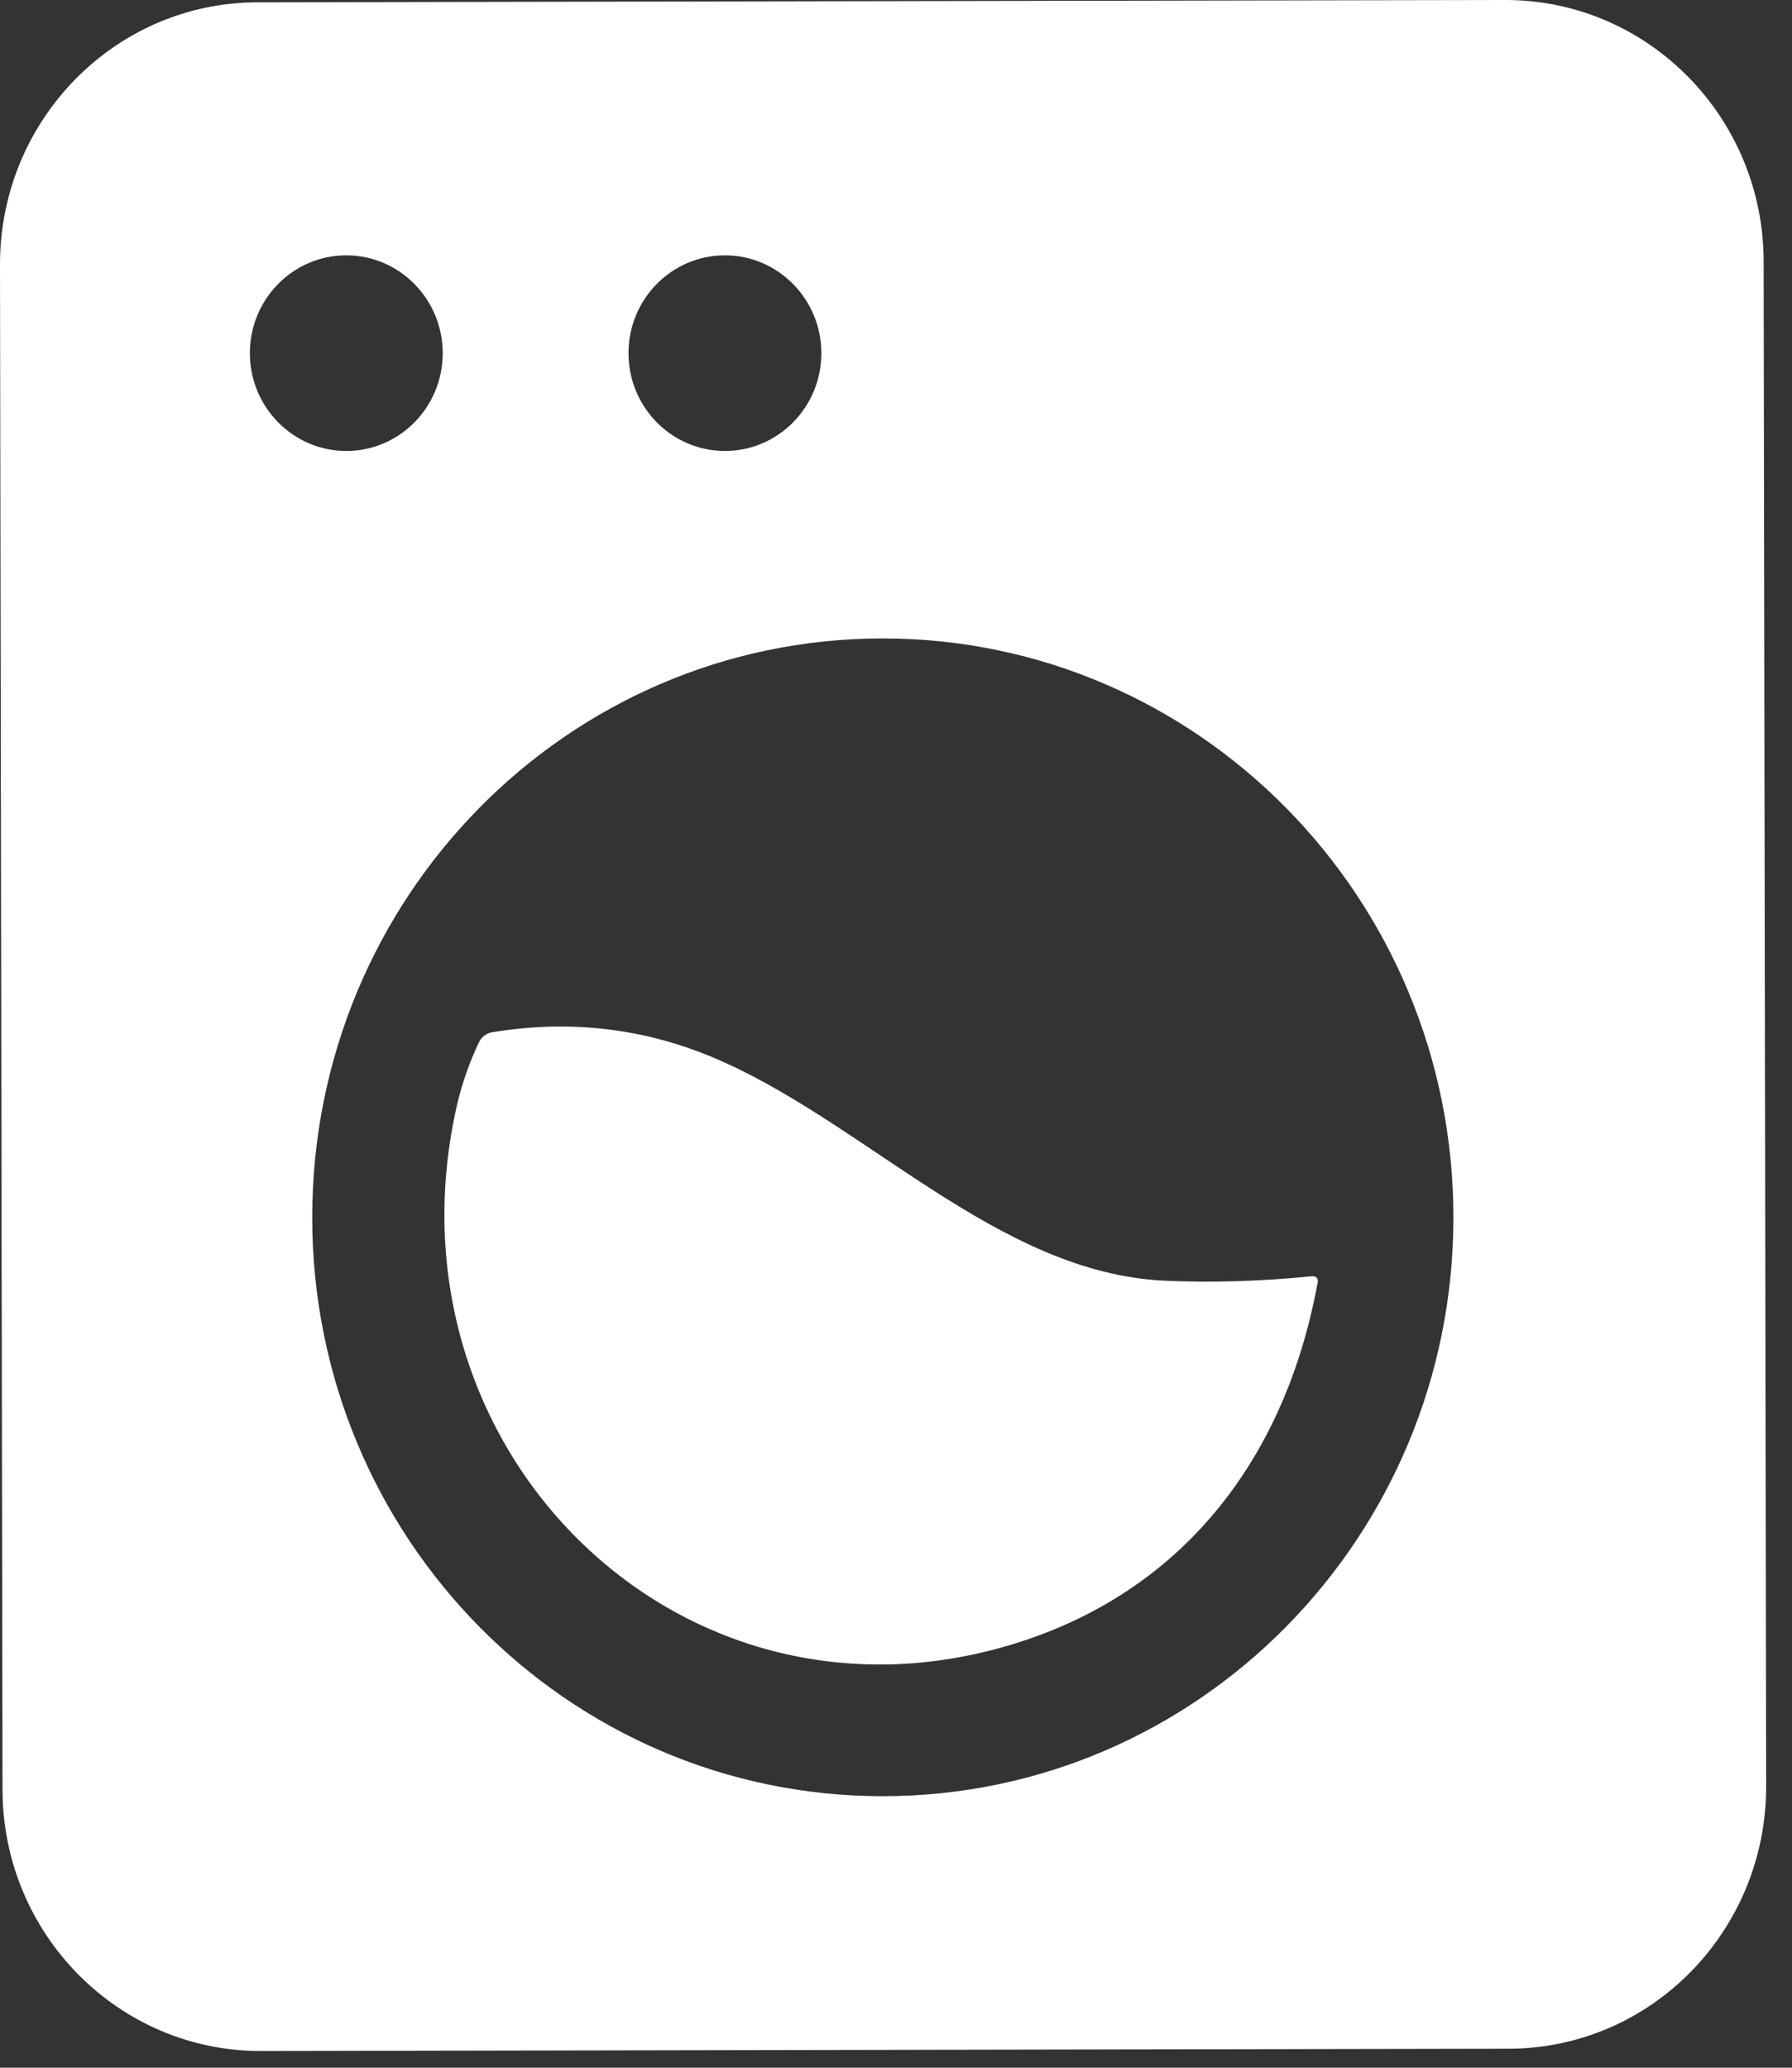 <svg width="52" height="60" viewBox="0 0 52 60" fill="none" xmlns="http://www.w3.org/2000/svg">
<rect x="0" y="0" width="52" height="60" fill="#333333" stroke="none"/>
<g id="Capa_1" clip-path="url(#clip0_189_336)">
<path id="Vector" d="M51.25 51.839C51.25 56.038 47.91 59.441 43.779 59.449L7.574 59.515C3.443 59.523 0.081 56.127 0.073 51.936L0 7.669C0 3.478 3.34 0.074 7.471 0.067L43.676 1.21722e-05C47.807 -0.007 51.169 3.389 51.177 7.58L51.25 51.839ZM12.847 10.247C12.847 8.687 11.595 7.409 10.049 7.409C8.504 7.409 7.251 8.679 7.251 10.247C7.251 11.815 8.504 13.086 10.049 13.086C11.595 13.086 12.847 11.815 12.847 10.247ZM23.834 10.247C23.834 8.687 22.582 7.409 21.036 7.409C19.491 7.409 18.238 8.679 18.238 10.247C18.238 11.815 19.491 13.086 21.036 13.086C22.582 13.086 23.834 11.815 23.834 10.247ZM42.175 35.327C42.175 26.053 34.762 18.526 25.614 18.526C16.466 18.526 9.06 26.046 9.06 35.327C9.06 44.609 16.473 52.121 25.614 52.121C34.755 52.121 42.175 44.601 42.175 35.327Z" fill="white"/>
<path id="Vector_2" d="M38.227 37.259C37.311 42.216 34.447 46.05 29.679 47.618C19.842 50.851 10.936 42.075 13.272 32.02C13.411 31.433 13.616 30.839 13.902 30.237C13.975 30.088 14.114 29.984 14.276 29.954C16.48 29.59 18.597 29.821 20.633 30.66C25.065 32.503 28.917 36.94 33.803 37.163C35.136 37.222 36.55 37.185 38.044 37.036C38.198 37.021 38.264 37.088 38.234 37.252L38.227 37.259Z" fill="white"/>
</g>
<defs>
<clipPath id="clip0_189_336">
<rect width="51.25" height="59.515" fill="white"/>
</clipPath>
</defs>
</svg>
